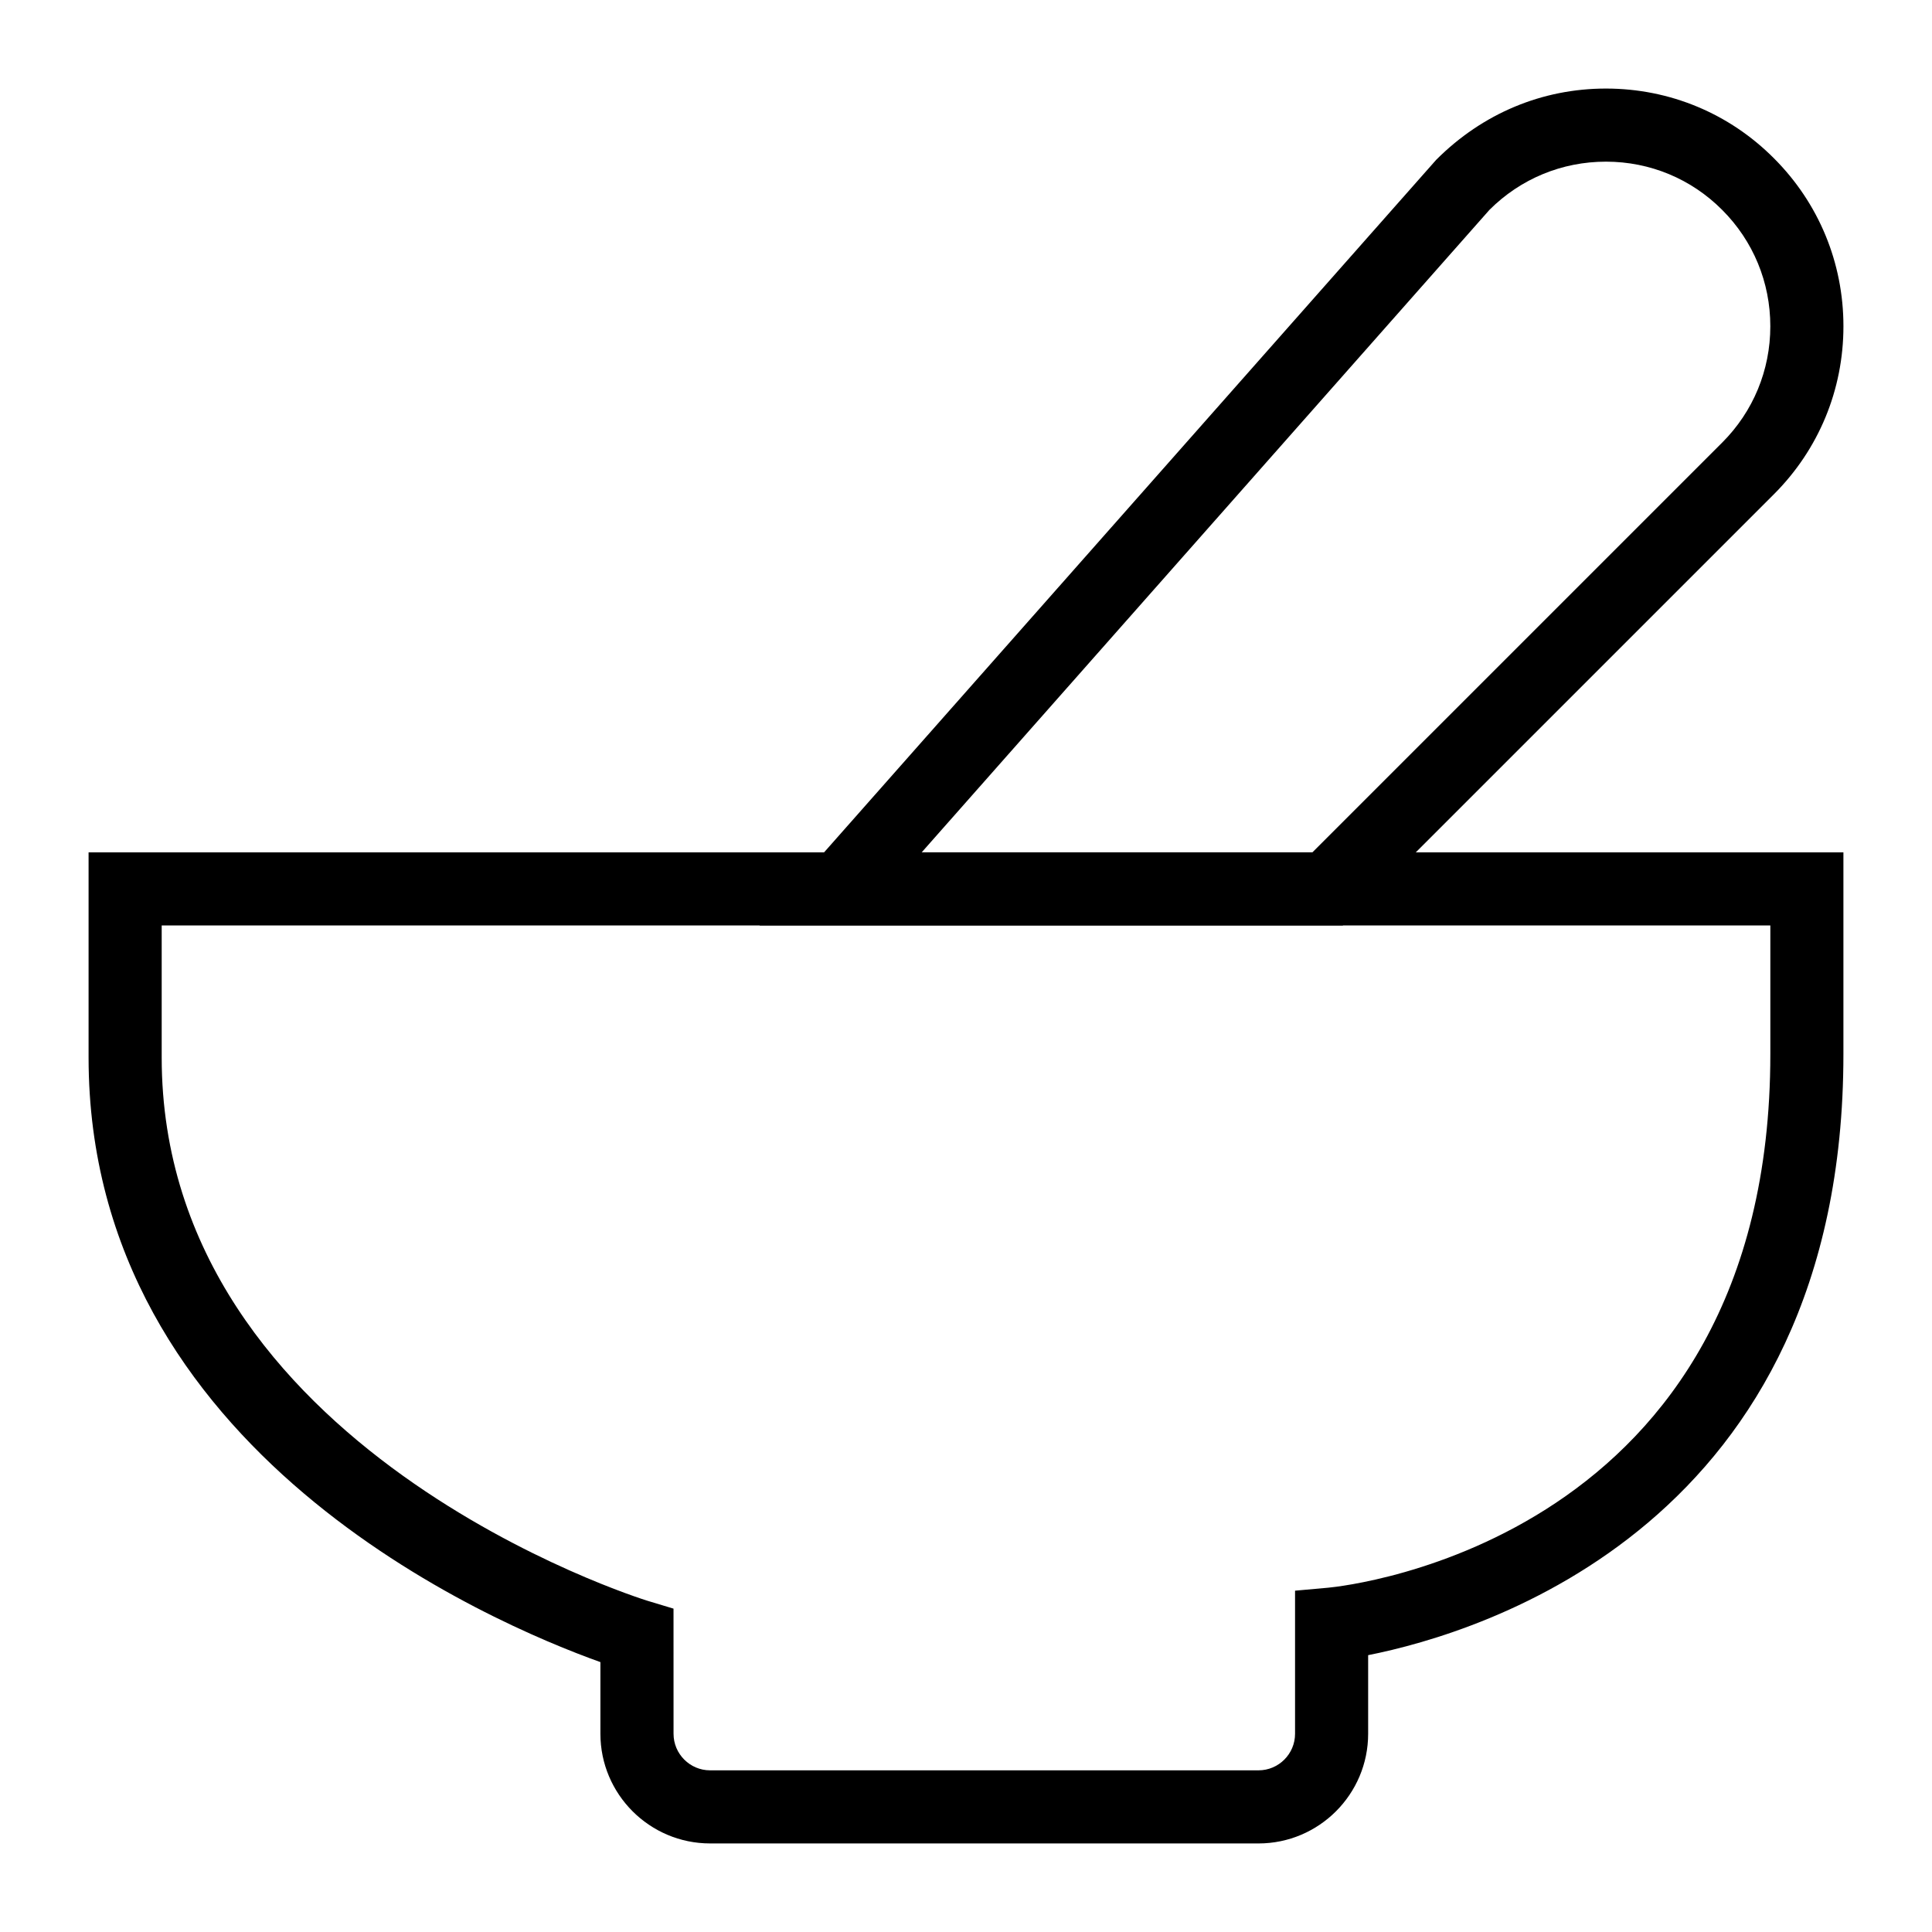 <?xml version="1.0" encoding="UTF-8"?>
<!-- Uploaded to: SVG Repo, www.svgrepo.com, Generator: SVG Repo Mixer Tools -->
<svg fill="#000000" width="800px" height="800px" version="1.1" viewBox="144 144 512 512" xmlns="http://www.w3.org/2000/svg">
 <g>
  <path d="m477.51 632.53h-145.33c-16.027 0-29.066-13.039-29.066-29.066v-18.988c-28.828-10.309-135.64-55.578-135.64-160.24v-54.352h465.05v53.48c0 124.56-95.977 153.33-125.95 159.27v20.832c0 16.027-13.039 29.066-29.066 29.066zm-290.66-243.27v34.977c0 103.93 127.46 143.6 128.75 143.99l6.887 2.078 0.008 33.164c0 5.34 4.348 9.688 9.688 9.688h145.33c5.34 0 9.688-4.348 9.688-9.688v-37.922l8.816-0.793c4.773-0.449 117.14-12.492 117.14-141.39v-34.105z"/>
  <path d="m499.83 389.25h-154.56l179.33-202.89c12.316-12.34 28.145-18.891 44.984-18.891h0.074c16.824 0.02 32.605 6.582 44.445 18.473 11.879 11.875 18.426 27.695 18.426 44.52 0 16.832-6.547 32.652-18.441 44.535zm-111.57-19.375h103.55l108.58-108.58c8.23-8.227 12.762-19.18 12.762-30.836 0-11.652-4.531-22.605-12.762-30.836-8.199-8.234-19.113-12.766-30.75-12.781h-0.051c-11.668 0-22.629 4.535-30.875 12.781z"/>
 </g>
</svg>